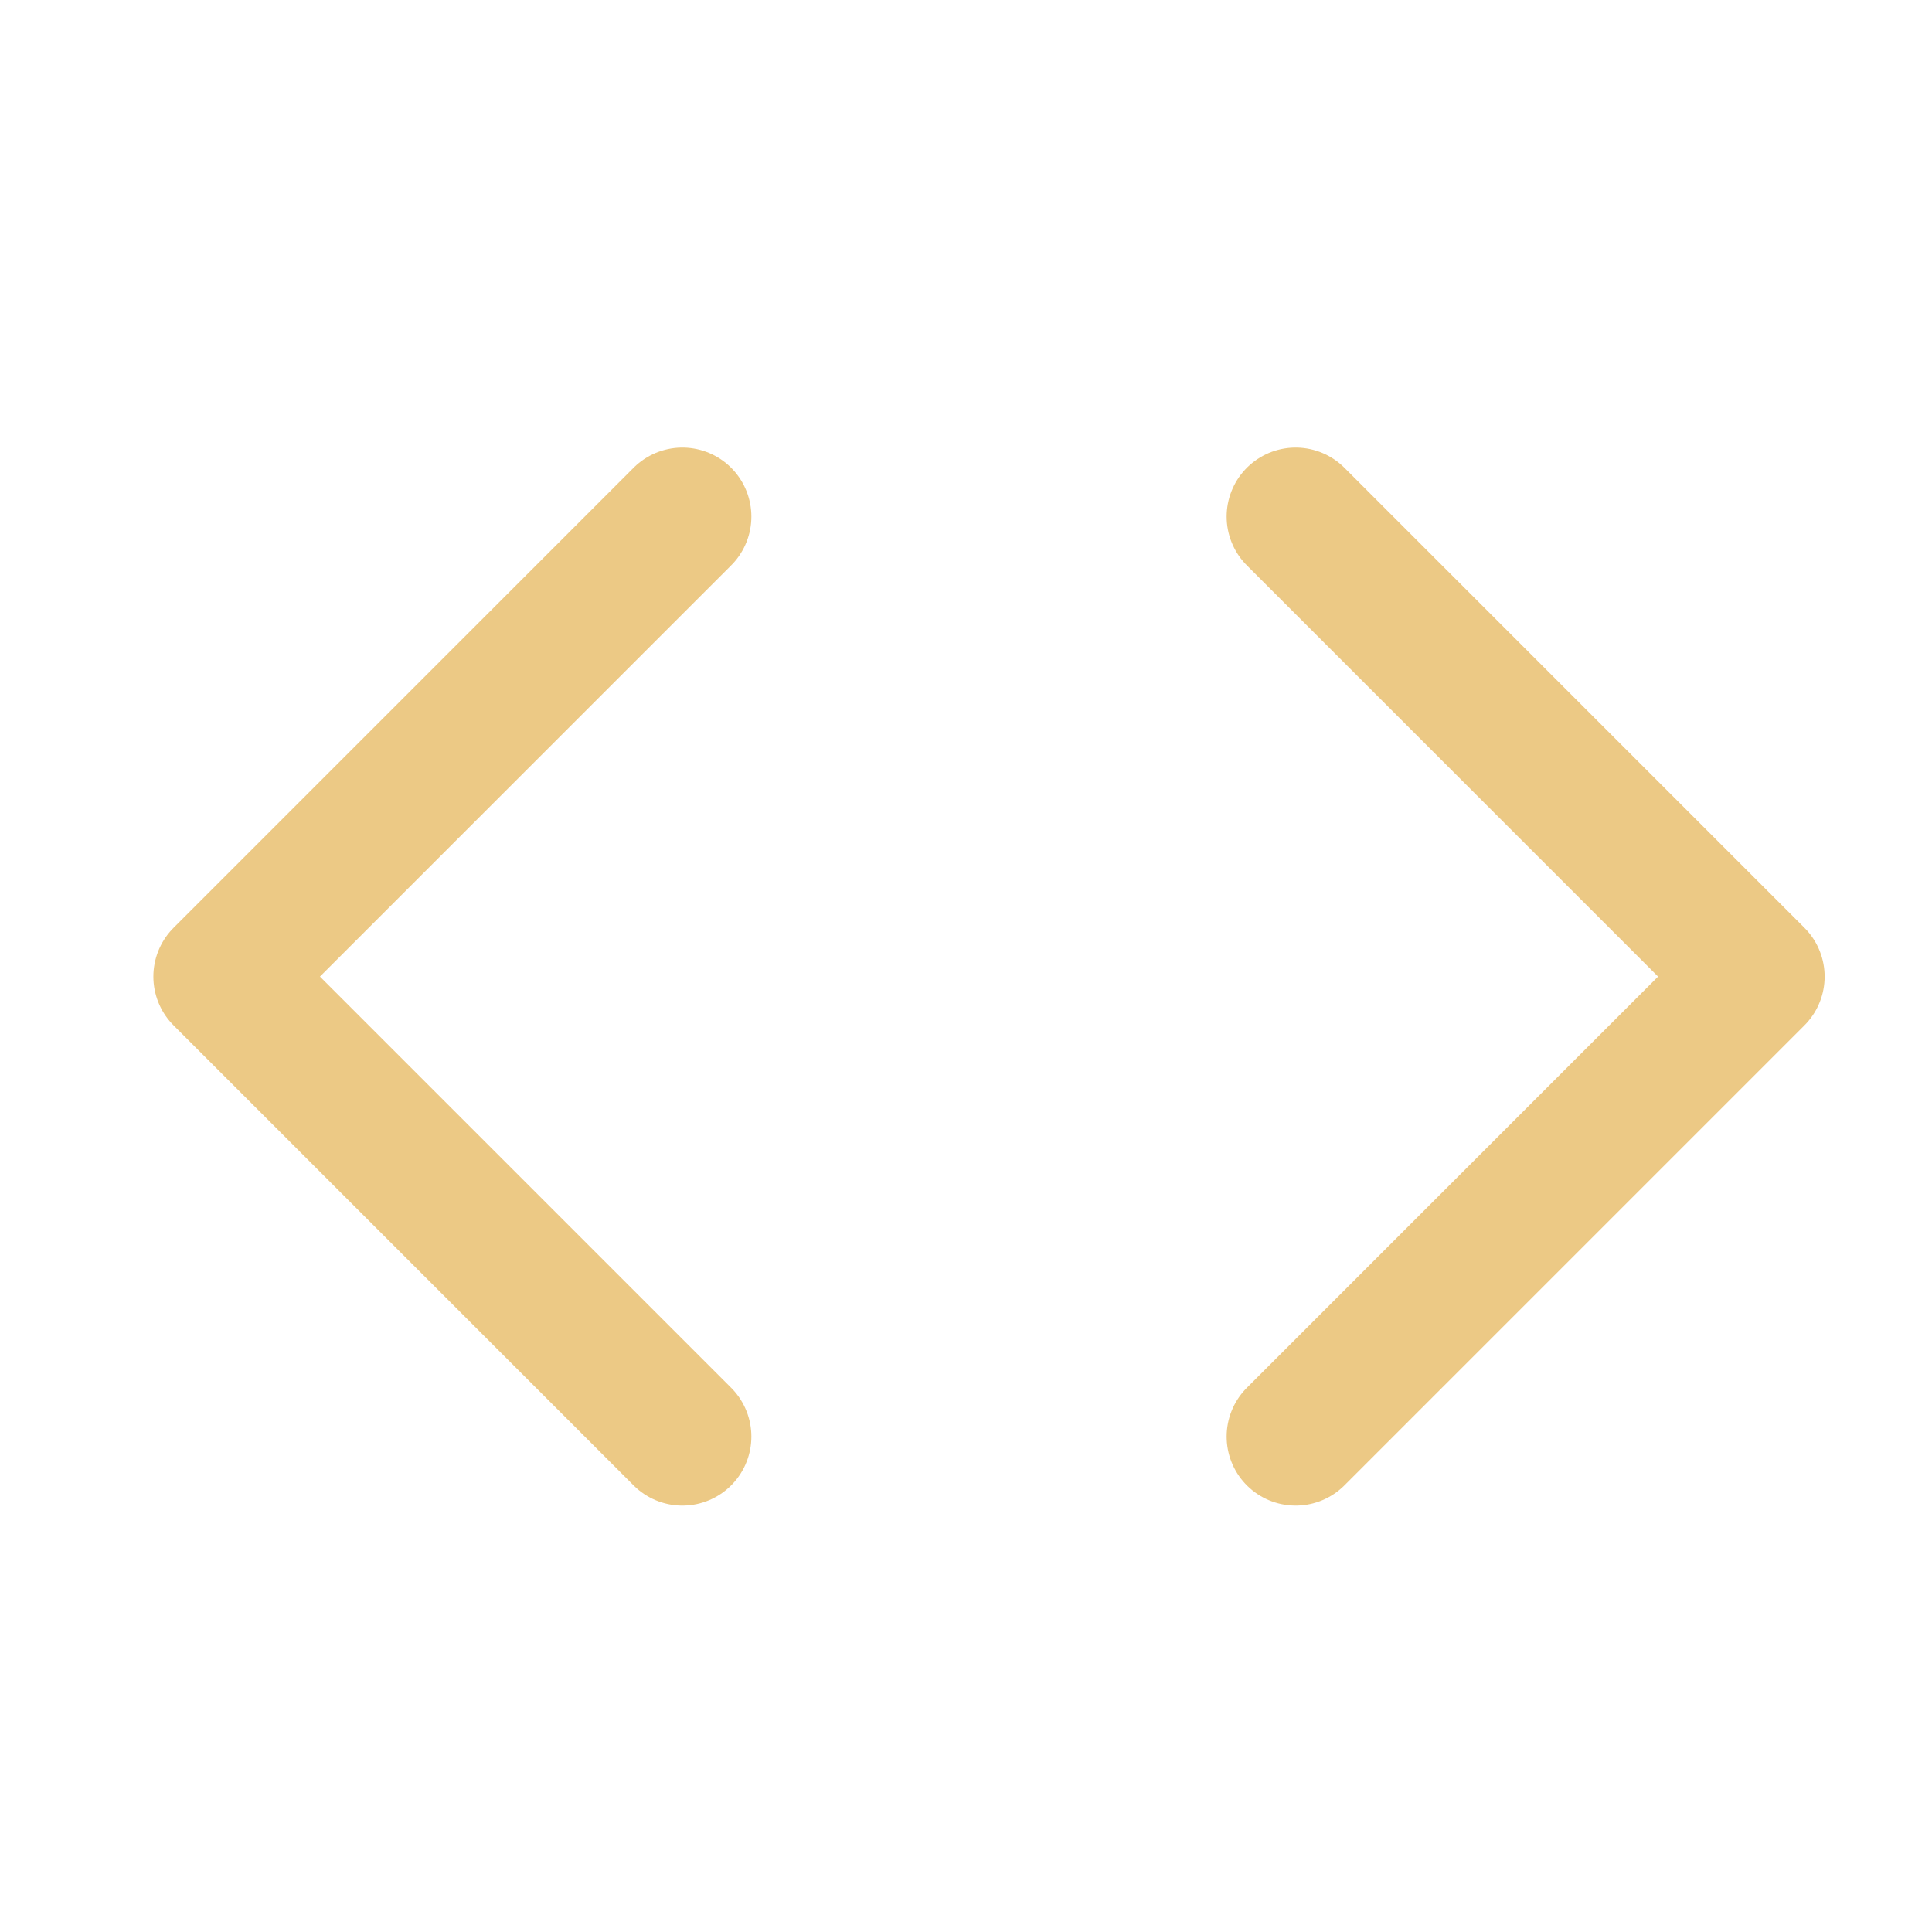 <svg width="21" height="21" viewBox="0 0 21 21" fill="none" xmlns="http://www.w3.org/2000/svg">
<path d="M14.083 15.615L19.083 10.615L14.083 5.615" stroke="#ECC985" stroke-width="1.5" stroke-linecap="round" stroke-linejoin="round"/>
<path d="M7.417 5.615L2.417 10.615L7.417 15.615" stroke="#ECC985" stroke-width="1.5" stroke-linecap="round" stroke-linejoin="round"/>
</svg>
